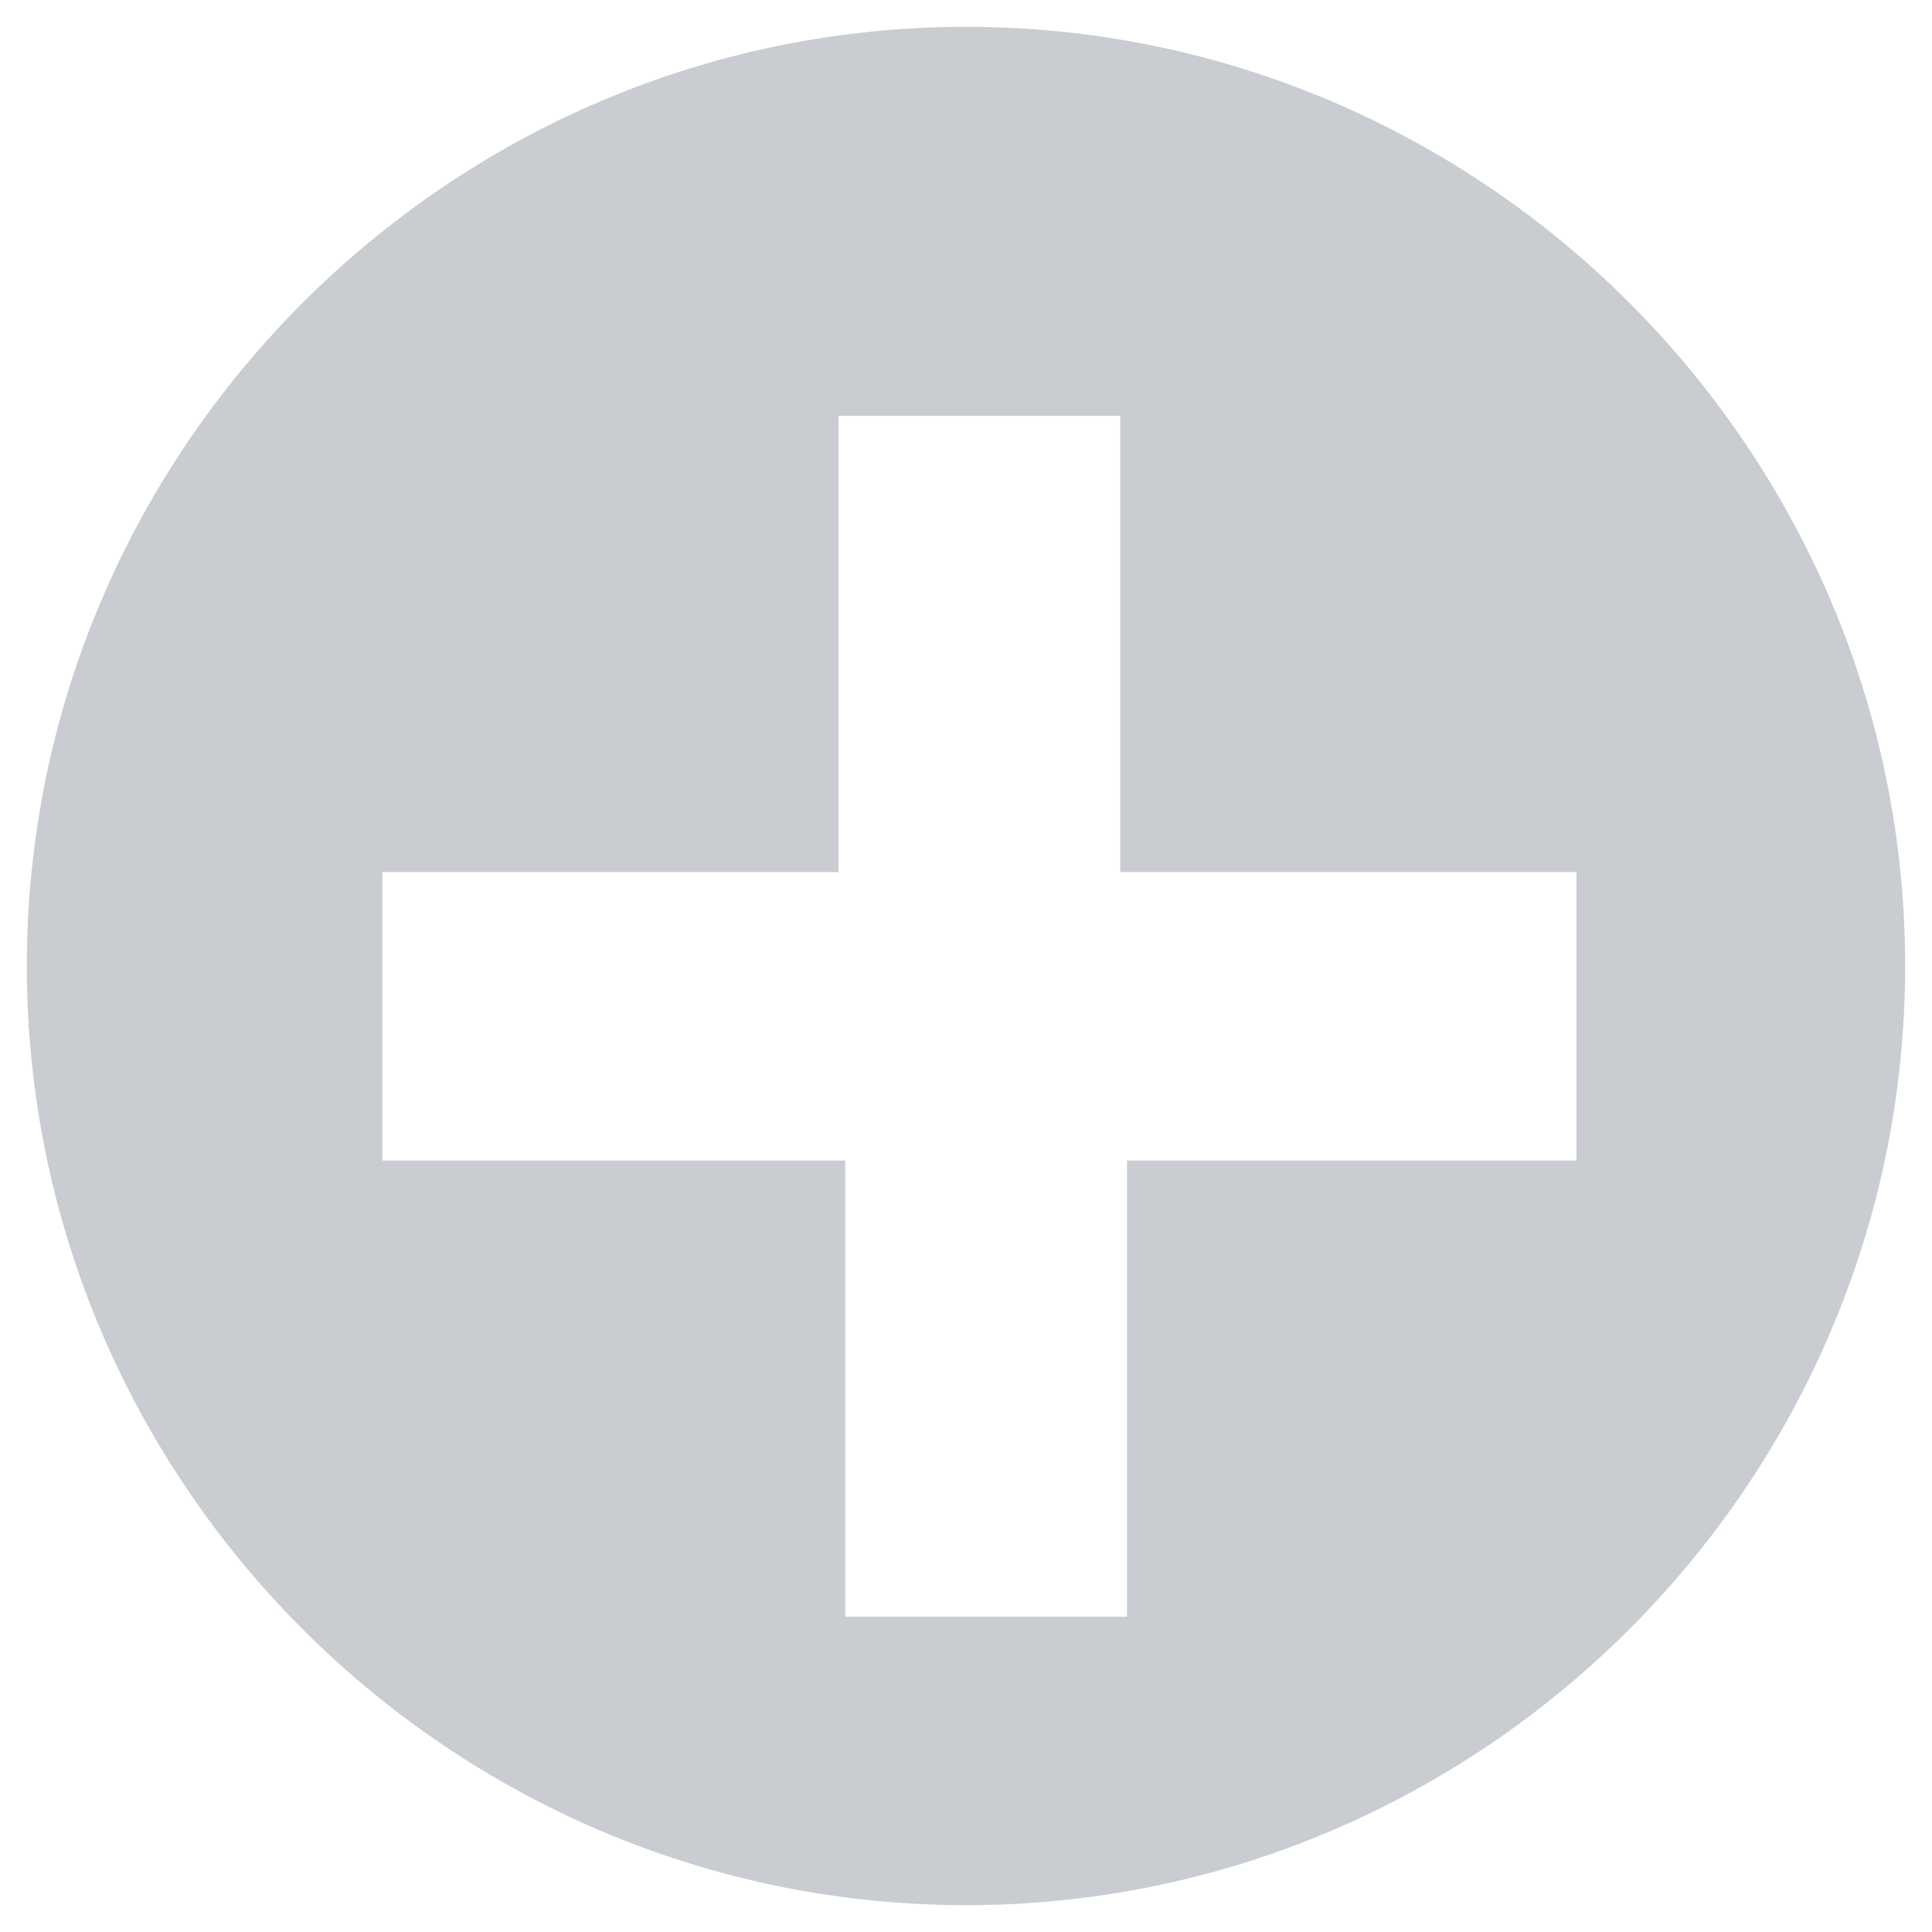 <?xml version="1.0" encoding="utf-8"?>
<!-- Generator: Adobe Illustrator 23.0.1, SVG Export Plug-In . SVG Version: 6.00 Build 0)  -->
<svg version="1.1" id="Vrstva_1" xmlns="http://www.w3.org/2000/svg" xmlns:xlink="http://www.w3.org/1999/xlink" x="0px" y="0px"
	 viewBox="0 0 28.8 28.8" style="enable-background:new 0 0 28.8 28.8;" xml:space="preserve">
<style type="text/css">
	.st0{fill:#C9CCD1;}
</style>
<path class="st0" d="M14.4,0.4c-7.7,0-14,6.3-14,14c0,7.7,6.3,14,14,14s14-6.3,14-14C28.4,6.7,22.1,0.4,14.4,0.4z M23.6,17.3h-6.8
	v6.8h-4.2v-6.8H5.7V13h6.8V6.2h4.2V13h6.8V17.3z"/>
</svg>
